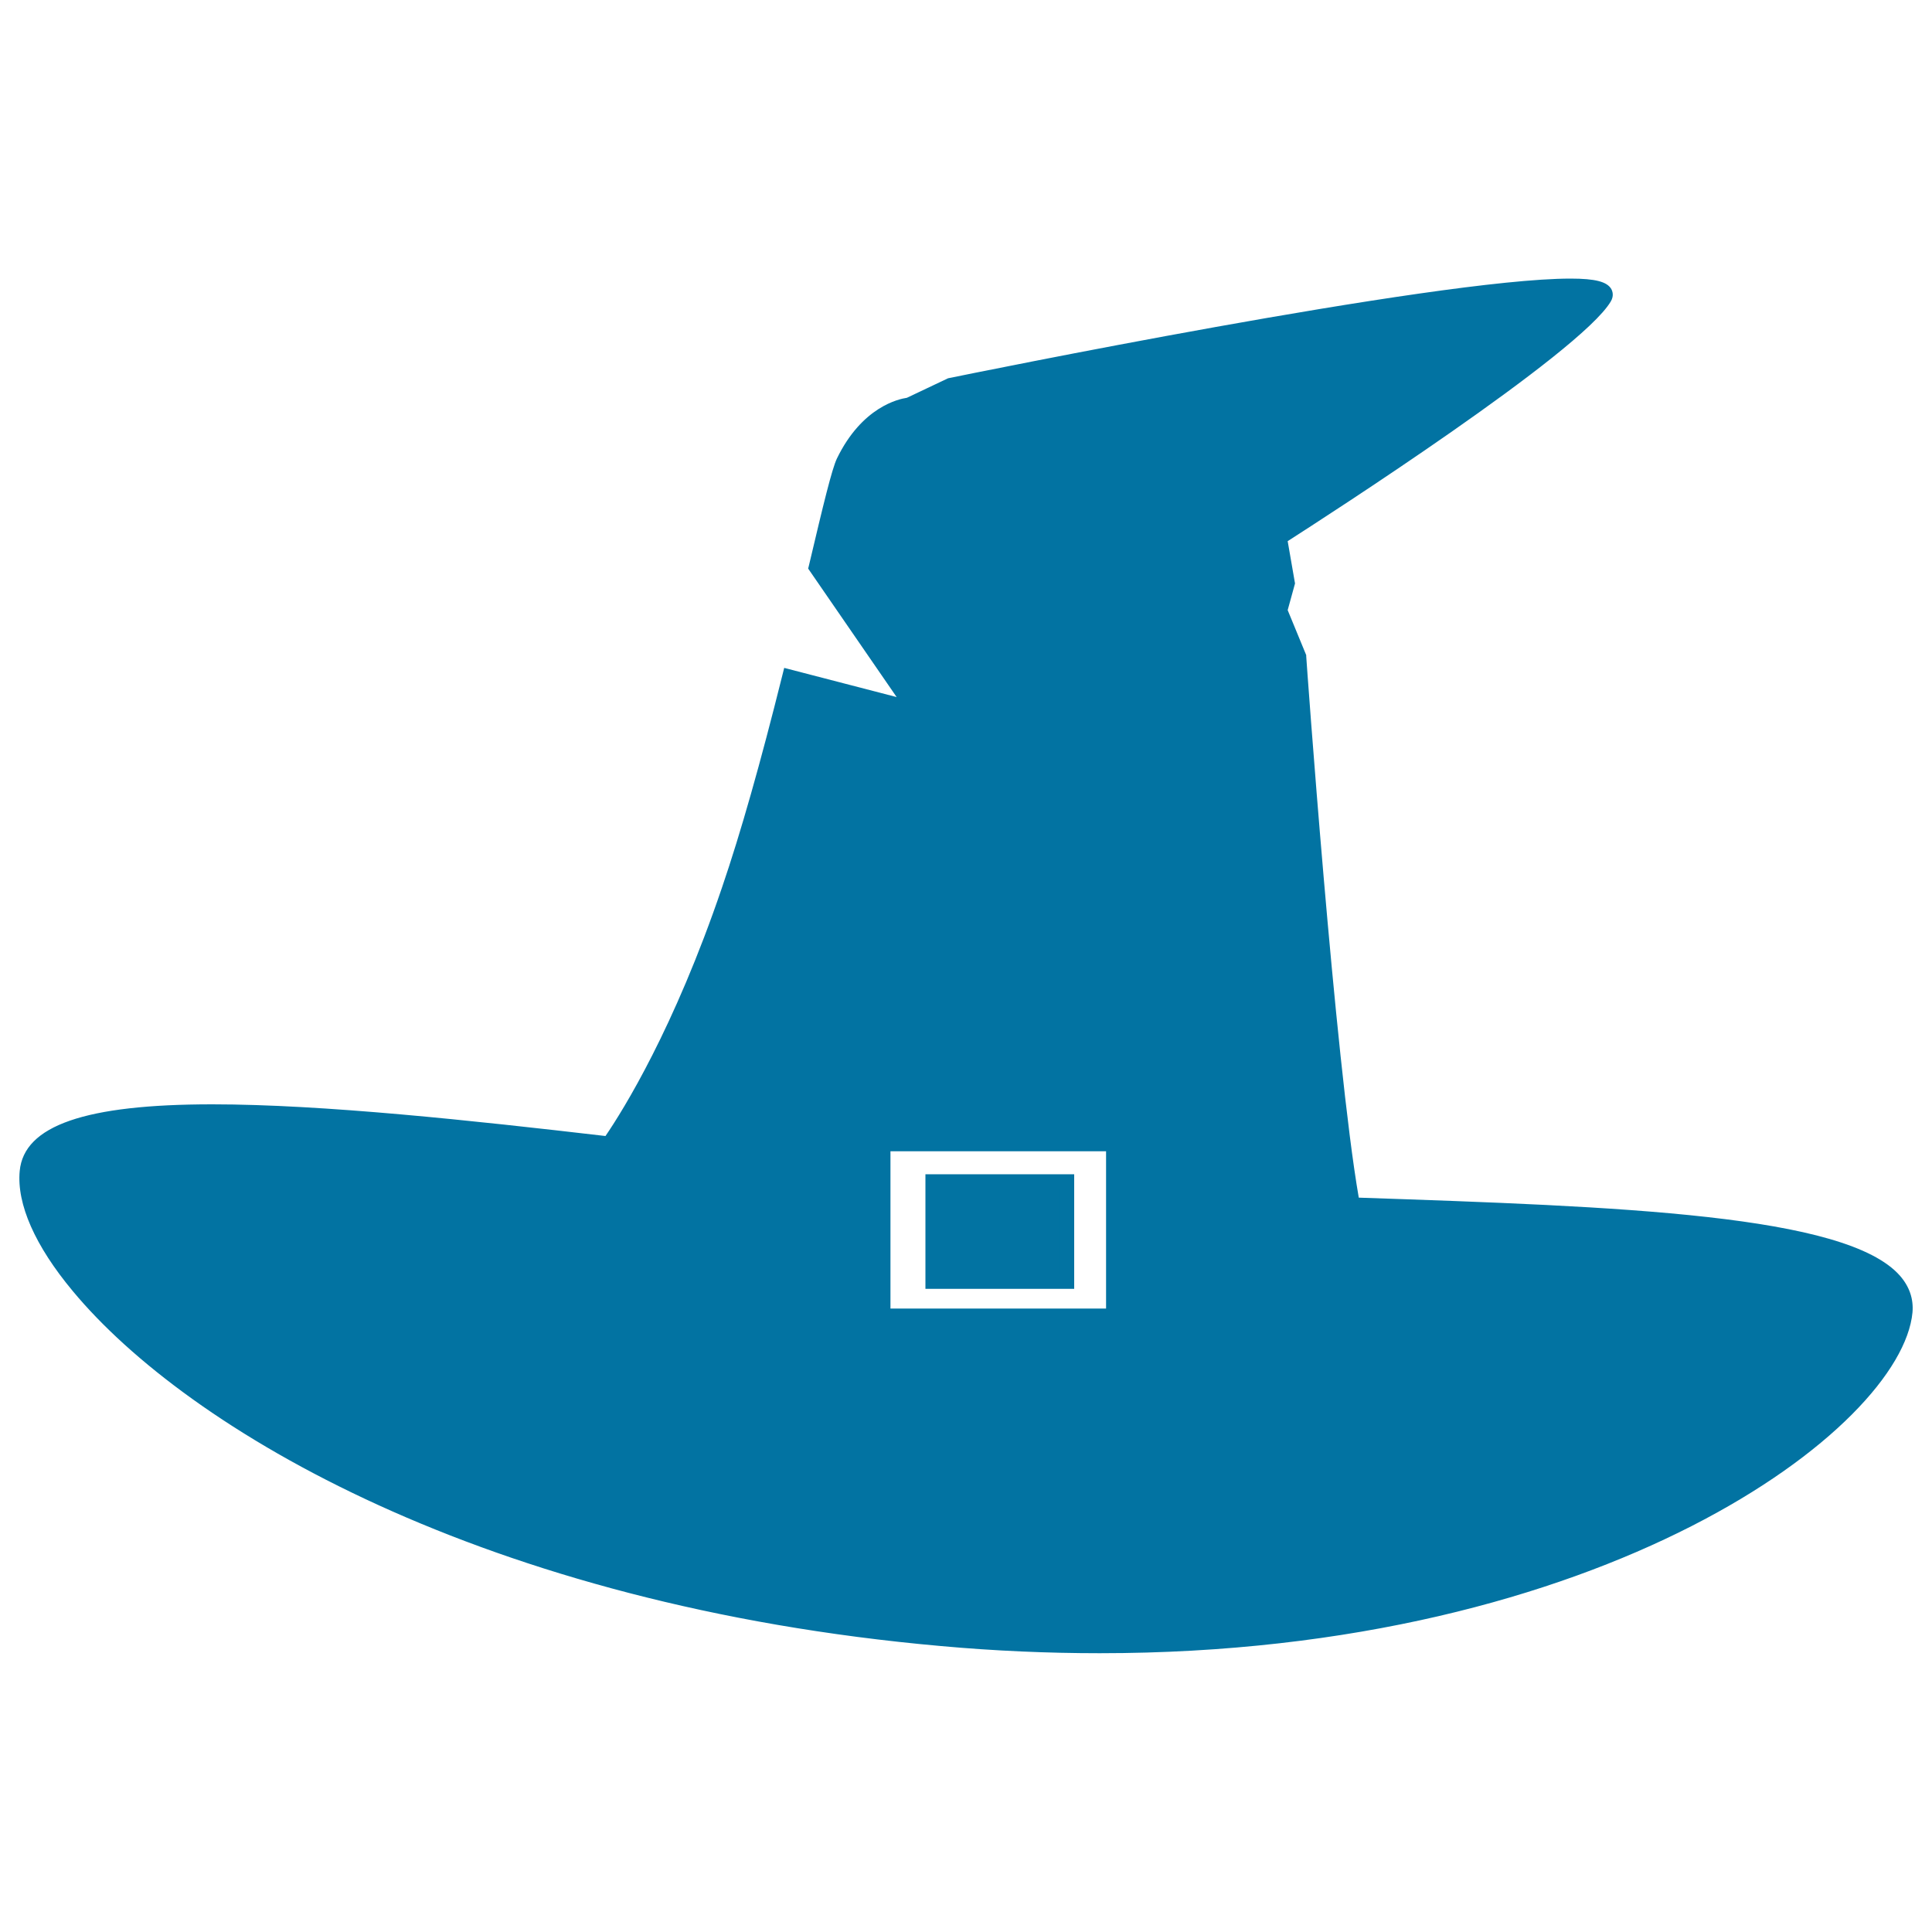 <svg xmlns="http://www.w3.org/2000/svg" viewBox="0 0 1000 1000" style="fill:#0273a2">
<title>Witchery Hat SVG icon</title>
<g><g><g><rect x="482.7" y="611.5" width="69.7" height="52"/><path d="M556,667.1h-77v-59.3h77L556,667.1L556,667.1z M486.4,659.8h62.3v-44.6h-62.3V659.8z"/></g><g><path d="M700.2,623.3c-12.6-68.8-27.8-283.5-27.8-283.5l-9.9-23.9l3.9-14.2l-4.1-23.5c0,0,151.6-96.3,168.1-124.1c16.5-27.8-339.1,45.3-339.1,45.3l-21,10.1c0,0-20.4,1.4-34,29.4c-2.5,5.2-7.5,26.1-14.2,54.6l50.5,73.3l-64.1-16.6c-9.1,36.5-19.8,76.3-31.4,110.3c-22,64.6-47,109.8-62,131.3c-155.3-18.1-297-31.1-301.3,14.5C7.7,671.3,179.6,821,487.4,848.4c307.8,27.4,492.7-104.7,498.8-169.5C990.5,633.1,853.5,628.5,700.2,623.3z M576.1,680.9H457.2v-88.7h118.9V680.9z"/><path d="M569.2,855.7C569.2,855.7,569.3,855.7,569.2,855.7c-26.9,0-54.5-1.2-82.1-3.7C250.7,831,97.2,739.9,37.7,668.3c-19.6-23.5-29.1-45.1-27.5-62.2c2.2-23.5,33.9-34.5,99.7-34.5c57.3,0,134.9,8.4,203.5,16.4c9.2-13.5,35.5-55.6,60.3-128.6c9.7-28.4,19.9-64.4,31.3-110.1l0.9-3.6l58.2,15.1l-45.8-66.5l0.4-1.6c7.5-31.8,11.9-50,14.5-55.4c13-26.8,32.1-30.8,36.2-31.4l21.3-10.1c10.3-2.1,252.2-51.6,322.2-51.6c12.8,0,18.9,1.6,21.1,5.4c0.6,1.1,1.5,3.5-0.3,6.5c-15.9,26.7-148.2,111.8-167.2,124l3.8,21.9l-3.8,13.8l9.6,23.3l0,0.6c0.1,2.1,14.9,209.4,27.2,280.2c135.5,4.6,252.2,8.7,280.1,40.4c4.9,5.6,7.1,12,6.5,19C984.3,739.1,830.7,855.7,569.2,855.7z M109.9,578.9c-59.6,0-90.7,9.4-92.4,27.8c-1.4,15,7.8,35.2,25.8,56.8c87.9,105.6,286.6,167,444.5,181.1c27.4,2.4,54.8,3.7,81.5,3.7c144.3,0,243.7-34.9,301.7-64.1c73.7-37.2,109.2-79.9,111.6-105.8c0.5-5-1.1-9.4-4.7-13.5c-26-29.5-148-33.7-277.2-38l-3.5-0.1l-0.5-2.9c-12.2-66.4-26.9-270.7-27.8-283.3l-10.1-24.5l4-14.6l-4.4-25.1l2.1-1.3c51.7-32.8,152.2-100.1,166.5-122.2c-1.4-0.6-5-1.4-14.1-1.4c-67.9,0-308.4,49-320.3,51.4l-21.2,10.2l-0.7,0c-0.7,0.1-18.5,1.8-30.9,27.4c-2.3,4.8-7.5,26.7-13.6,52.3l55.1,80l-70-18.2c-11.1,44.1-21.1,79.2-30.6,107c-26.4,77.5-54.5,120.8-62.5,132.2l-1.3,1.8l-2.2-0.3C245.8,587.5,167.4,578.9,109.9,578.9z M579.8,684.6H453.5v-96.1h126.3V684.6z M460.9,677.3h111.6v-81.4H460.9V677.3L460.9,677.3z"/></g></g></g>
</svg>